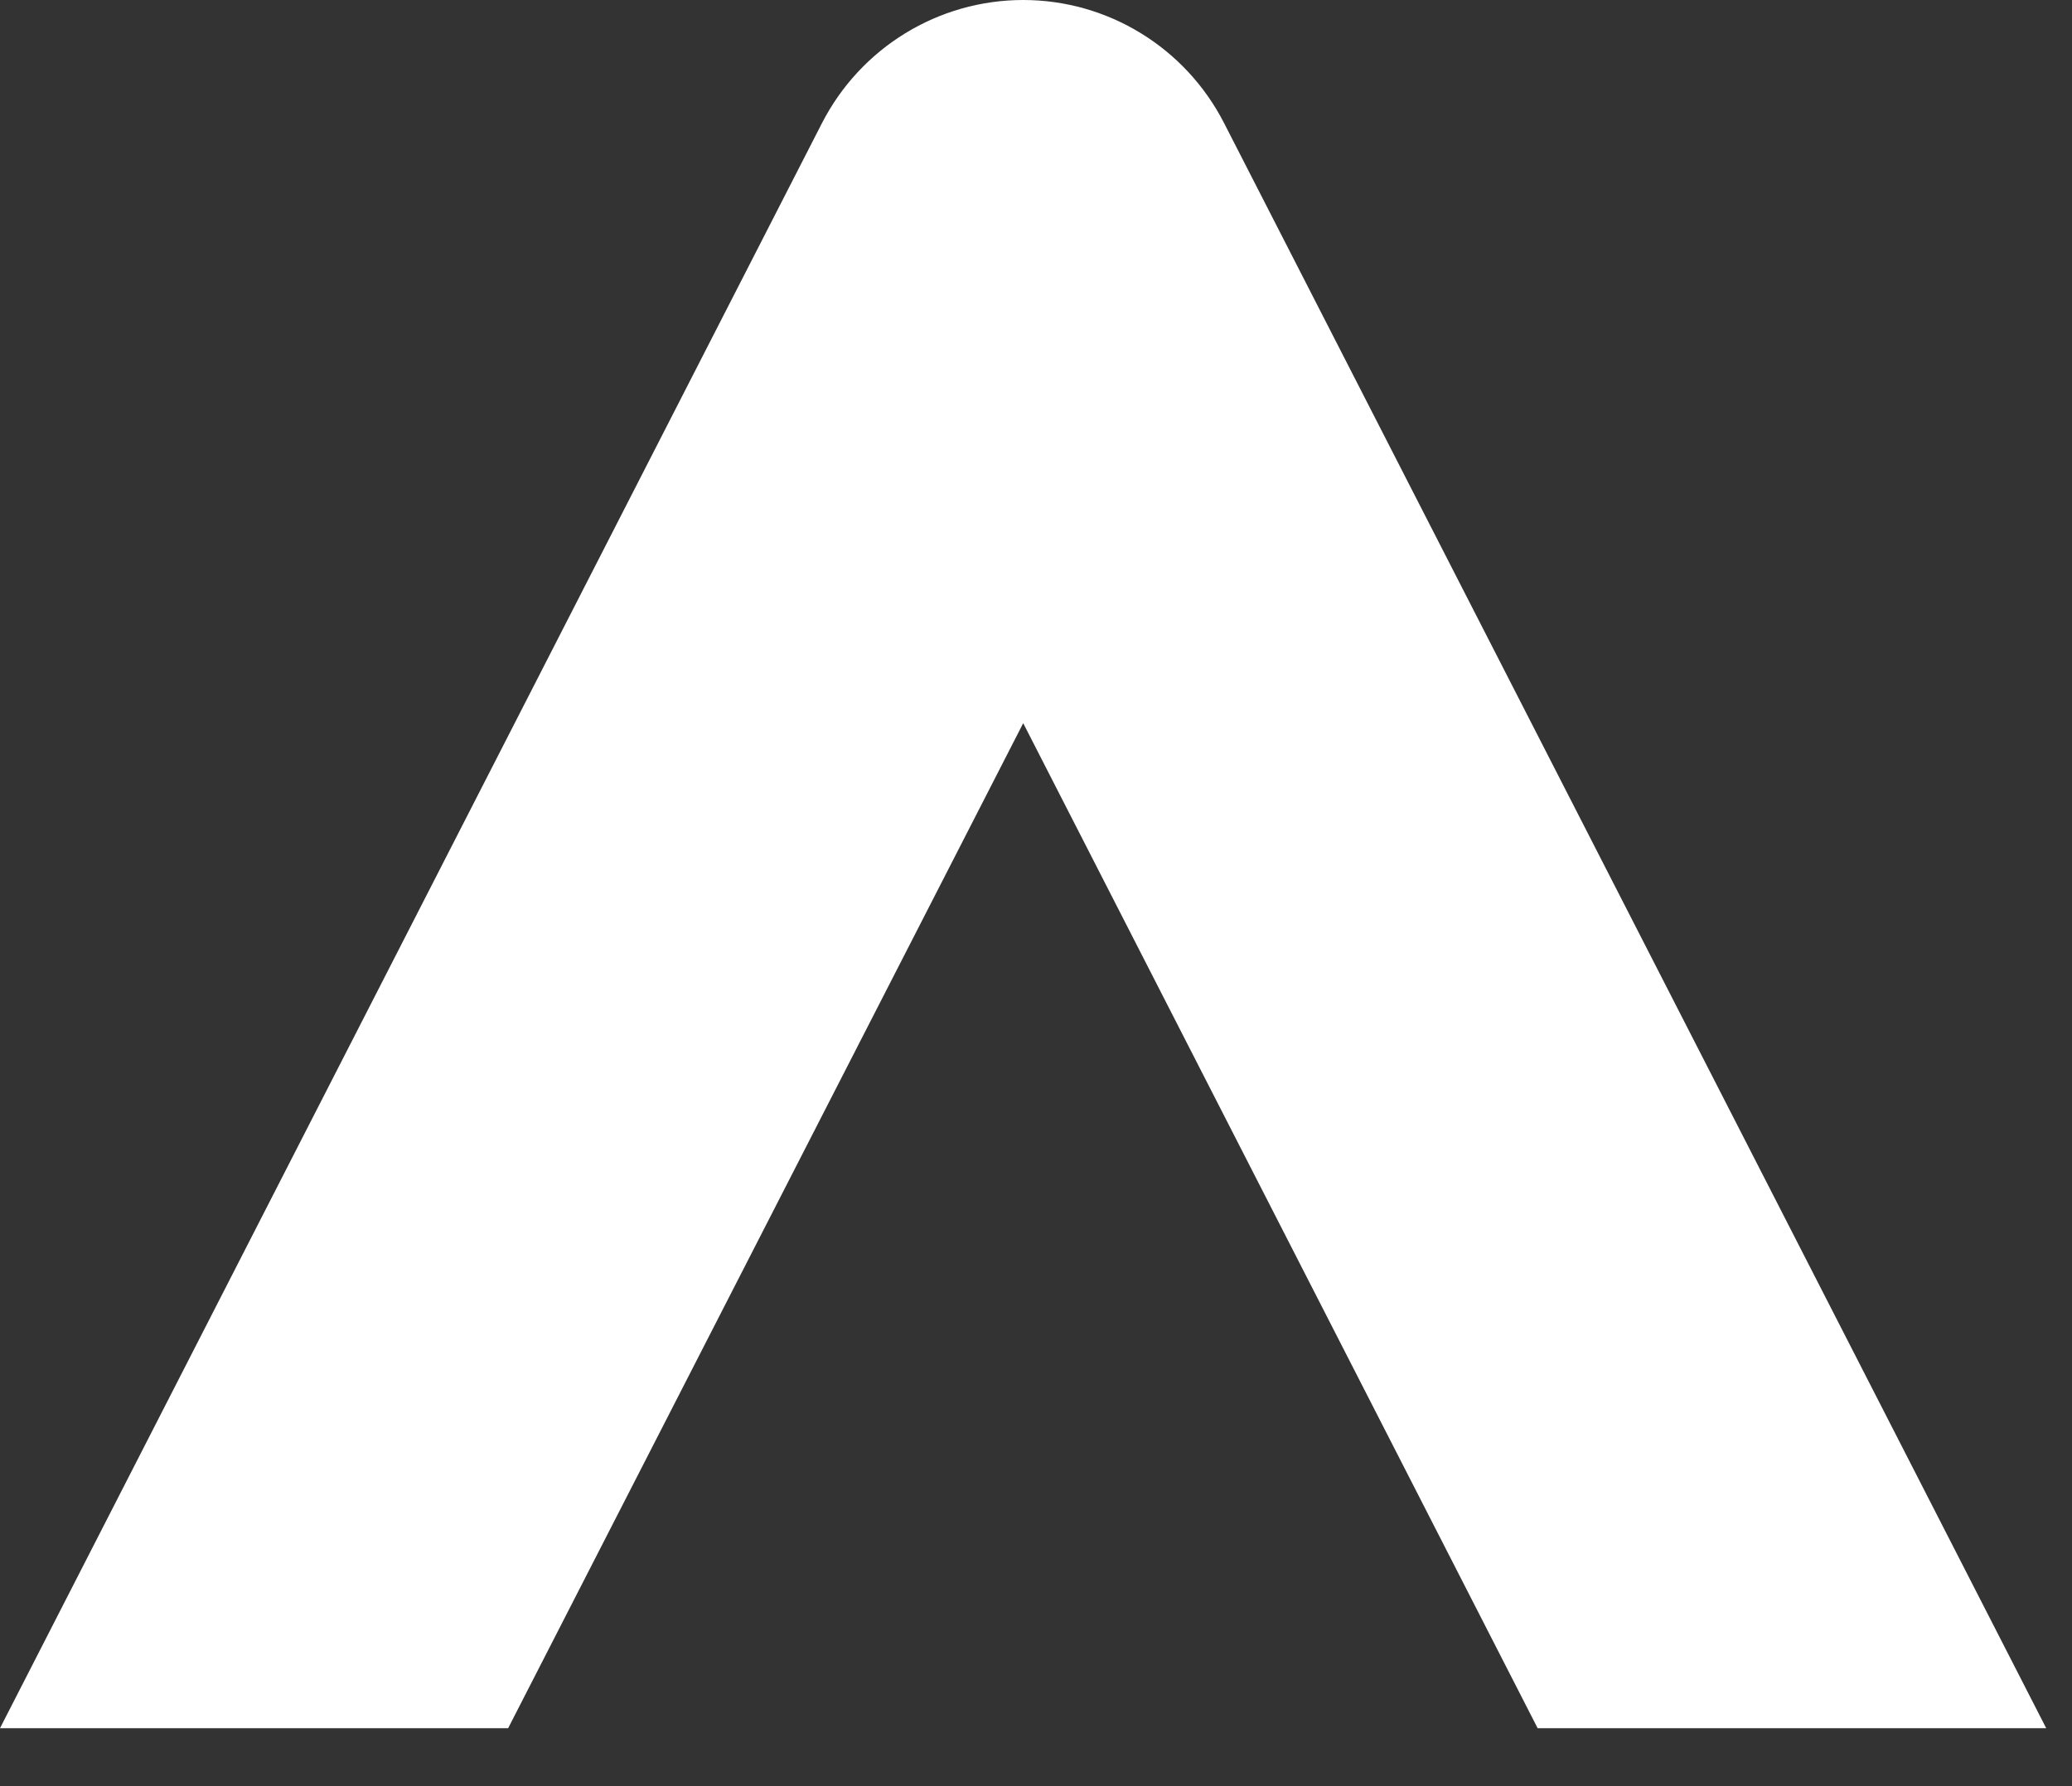 <svg width="29" height="25" viewBox="0 0 29 25" fill="none" xmlns="http://www.w3.org/2000/svg">
<rect x="0" y="0" width="29" height="25" fill="#333333" stroke="none"/>
<path d="M14.321 0C13.132 0 12.046 0.667 11.503 1.726L0 24.189H7.112L14.321 10.122L21.521 24.189H28.639L17.134 1.726C16.593 0.667 15.507 0 14.321 0Z" fill="white"/>
</svg>
